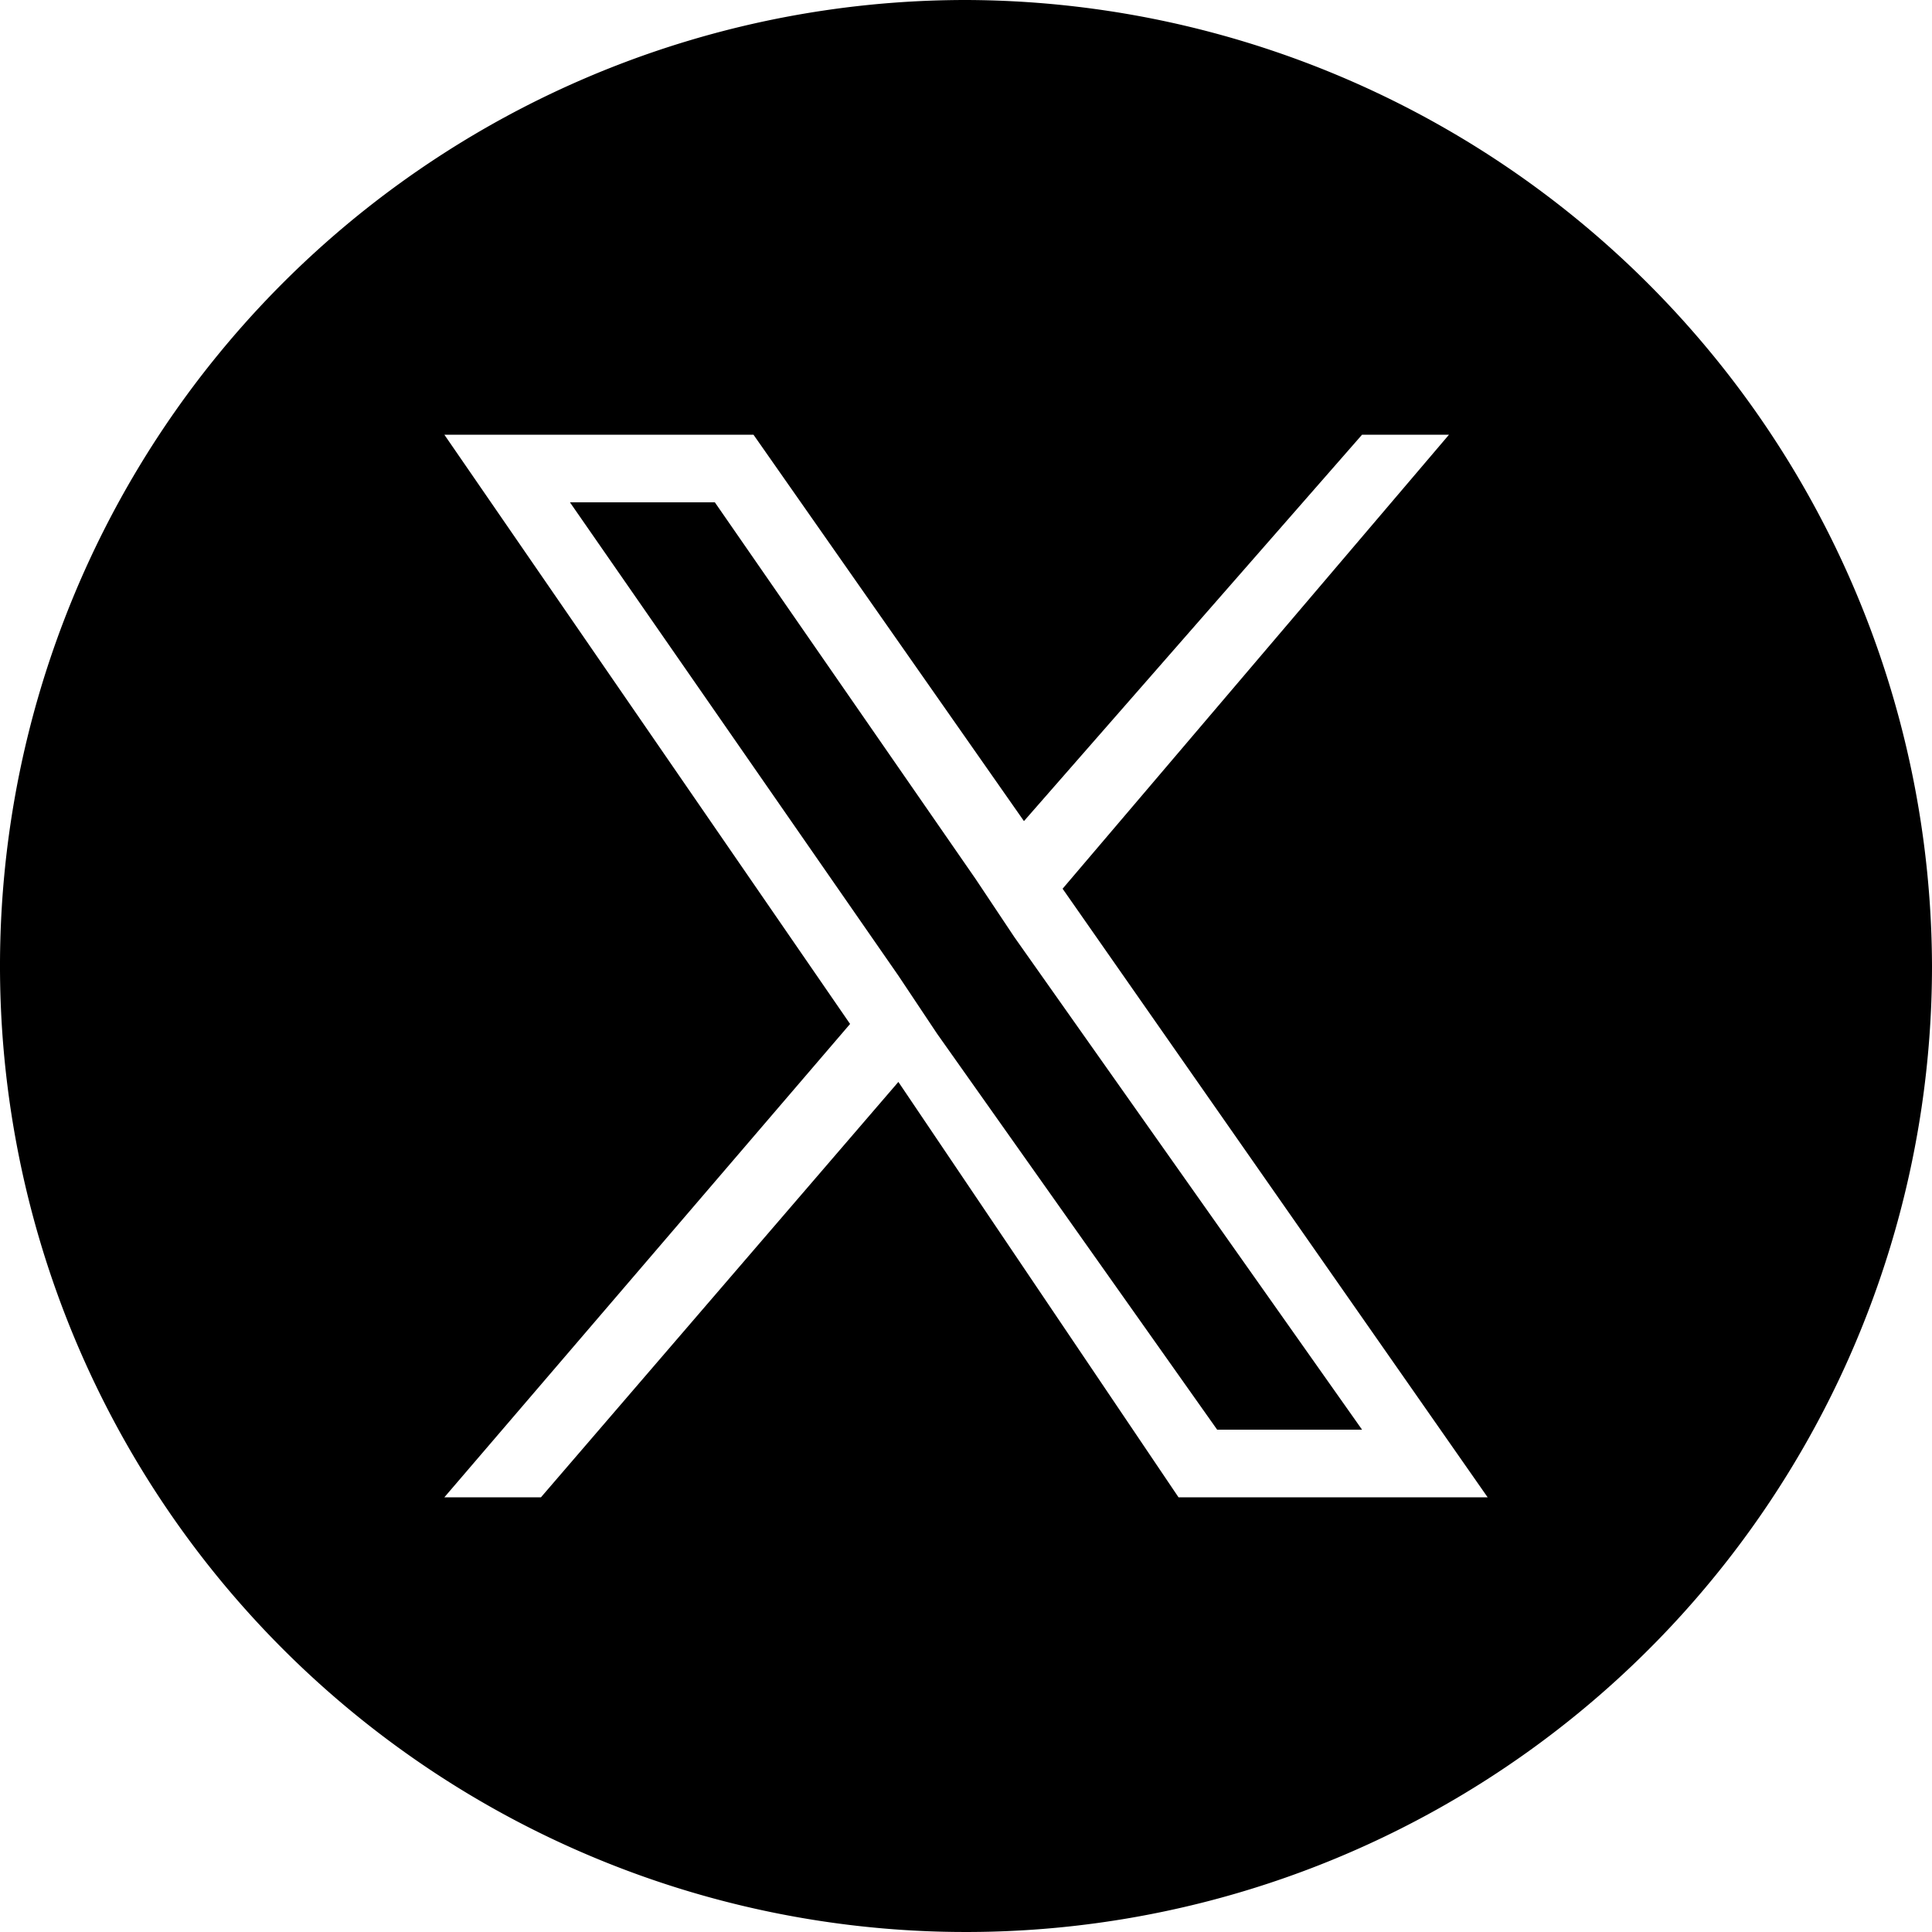 <svg id="X_bk" xmlns="http://www.w3.org/2000/svg" width="20" height="20" viewBox="0 0 20 20">
  <path id="パス_5884" data-name="パス 5884" d="M10.1,9.1,7.4,5.2H5.9l3.4,4.9.4.6h0l2.9,4.1h1.5L10.5,9.7Z" fill-rule="evenodd"/>
  <path id="パス_5885" data-name="パス 5885" d="M10,0A10,10,0,1,0,20,10,10.029,10.029,0,0,0,10,0Zm2.2,15.5L9.3,11.2,5.6,15.5h-1l4.2-4.9L4.6,4.5H7.8l2.8,4,3.5-4H15L11,9.2h0l4.4,6.3Z" fill-rule="evenodd"/>
</svg>
